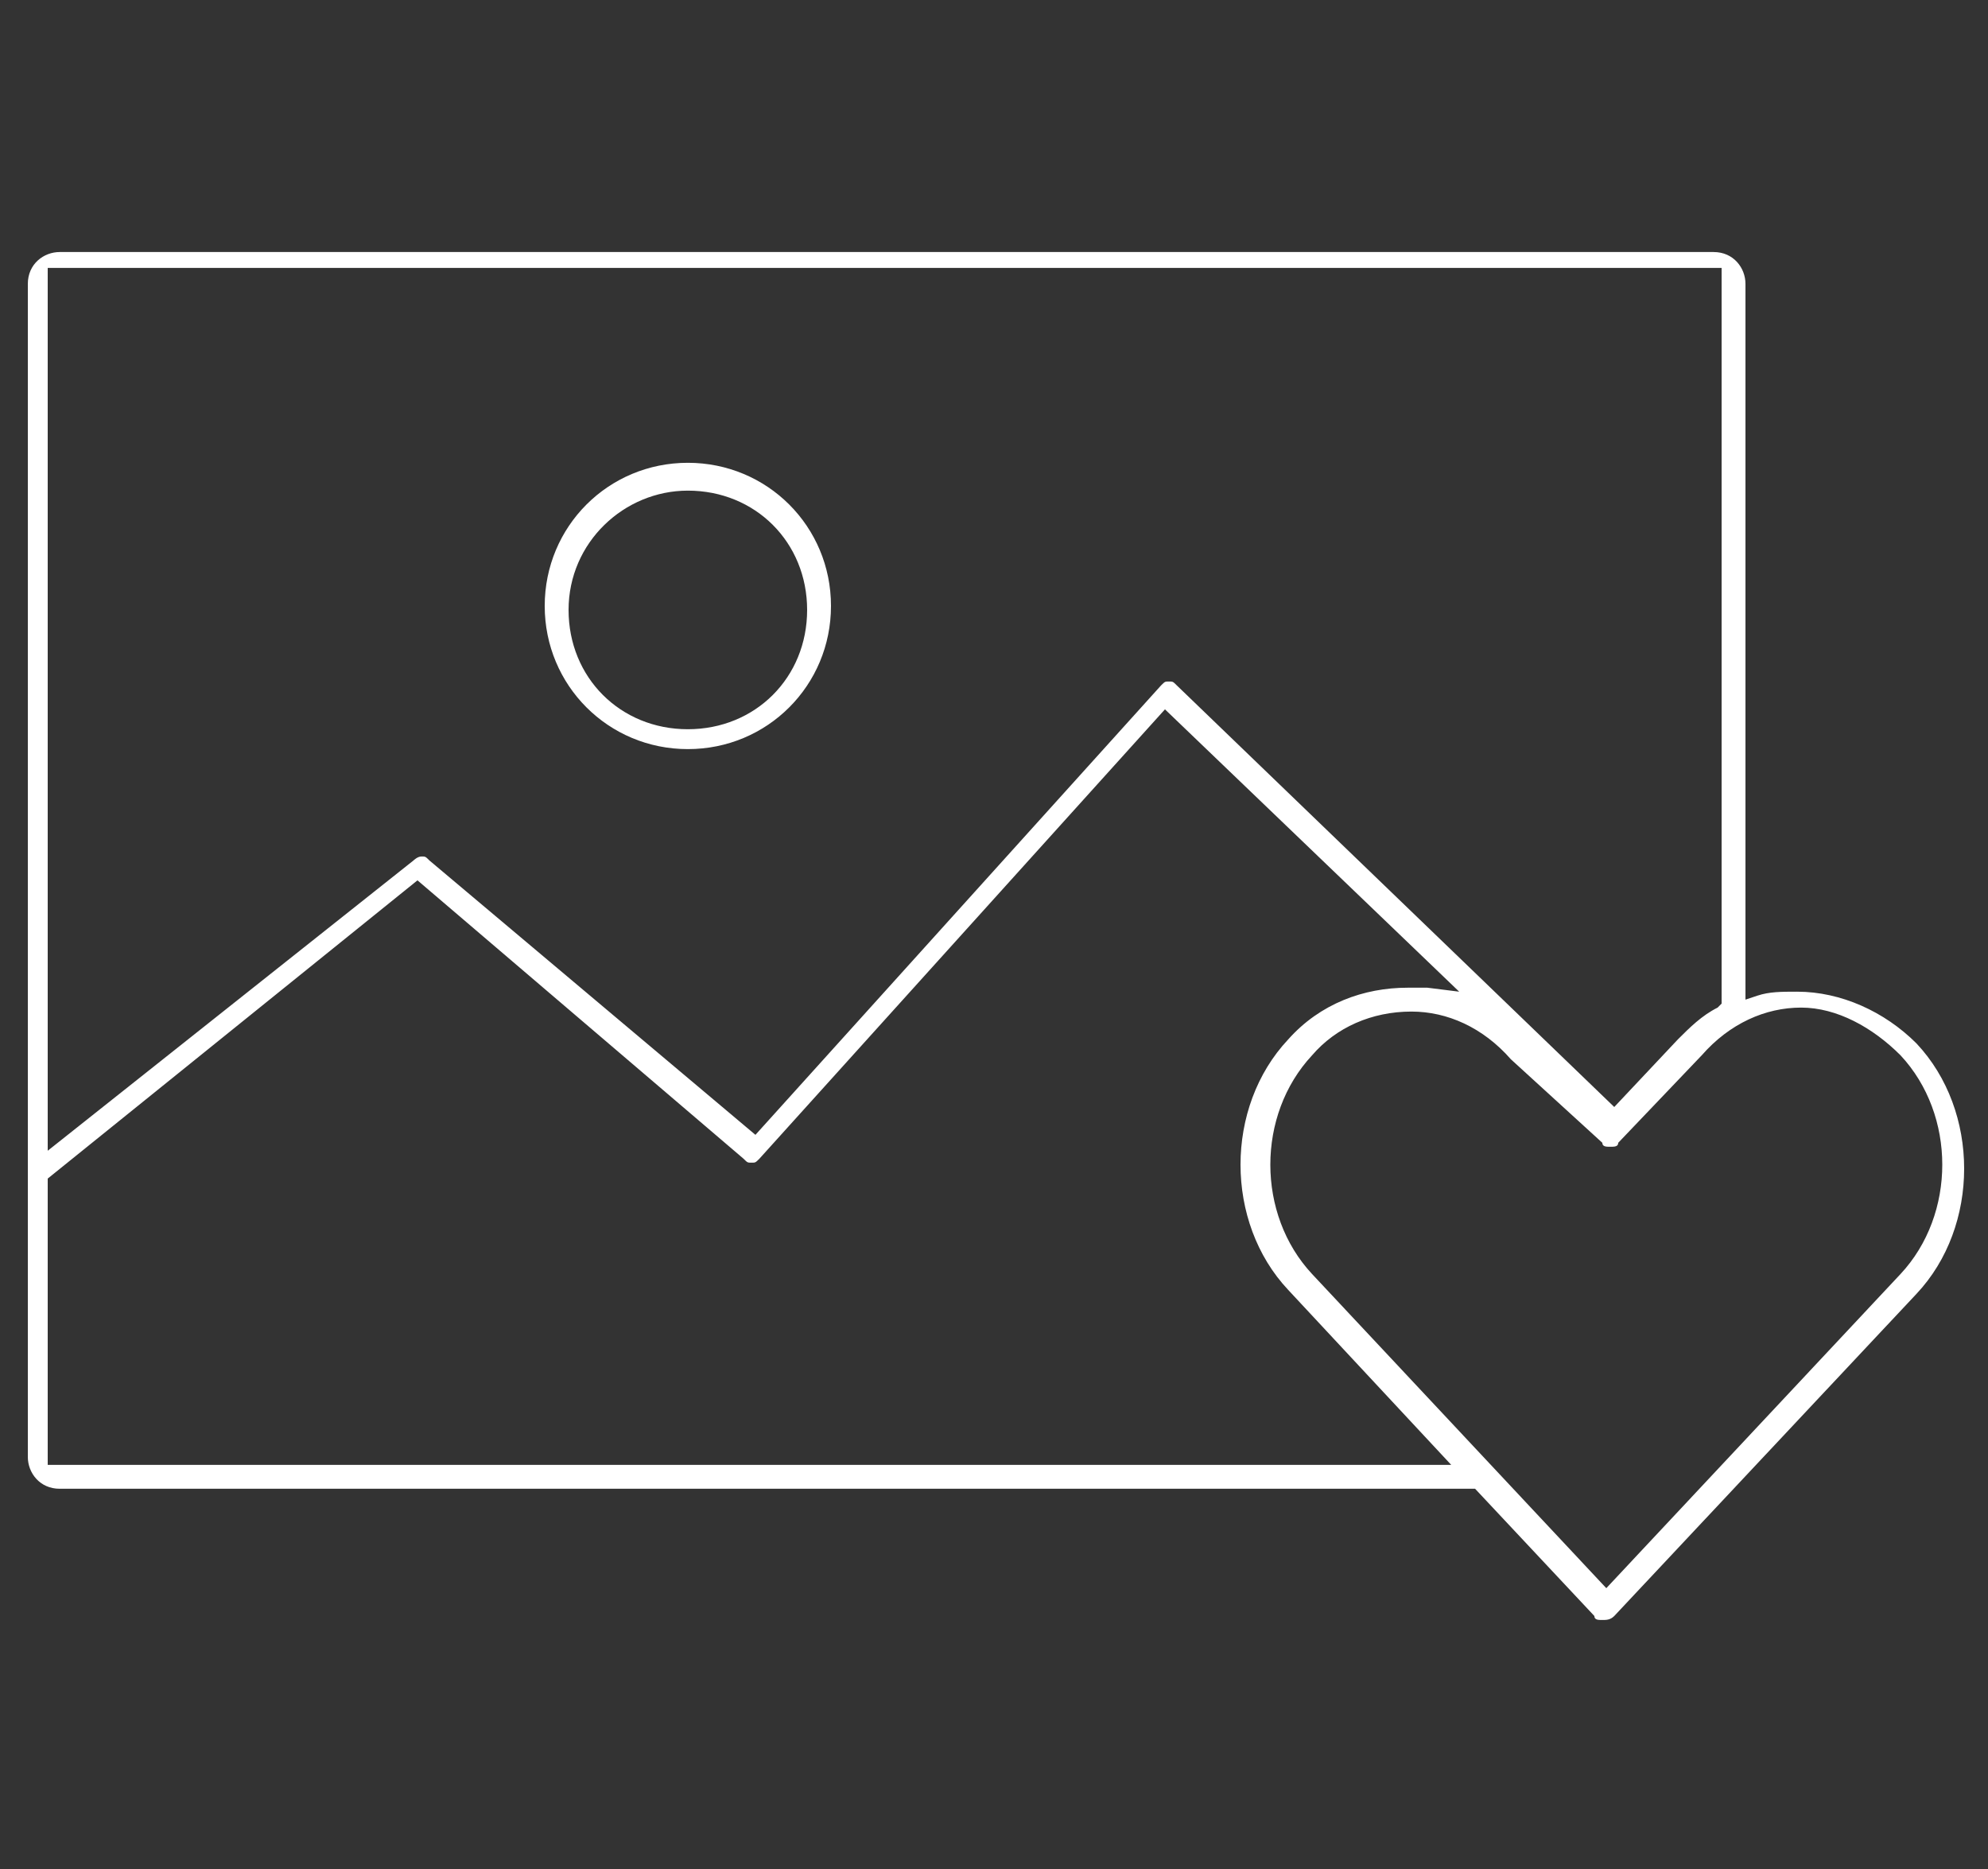 <?xml version="1.0" encoding="utf-8"?>
<!-- Generator: Adobe Illustrator 19.2.1, SVG Export Plug-In . SVG Version: 6.00 Build 0)  -->
<svg version="1.1" id="Ebene_1" xmlns="http://www.w3.org/2000/svg" xmlns:xlink="http://www.w3.org/1999/xlink" x="0px" y="0px"
	 viewBox="0 0 50 47" style="enable-background:new 0 0 50 47;" xml:space="preserve">
<rect x="0" y="0" width="50" height="47" fill="#333333" stroke="none"/>
<style type="text/css">
	.st0{fill:#FFFFFF;}
</style>
<g transform="translate(0,-952.362)">
	<path class="st0" d="M40.3,993.1c-0.1,0-0.2,0-0.2-0.1l-3-3.2H1.5c-0.5,0-0.8-0.4-0.8-0.8v-29.5c0-0.5,0.4-0.8,0.8-0.8h41.6
		c0.5,0,0.8,0.4,0.8,0.8v18l0.3-0.1c0.3-0.1,0.6-0.1,1-0.1c1.1,0,2.2,0.5,3,1.3c1.6,1.7,1.6,4.6,0,6.3l-7.6,8.1
		C40.5,993.1,40.4,993.1,40.3,993.1z M35.5,977.8c-1,0-1.9,0.4-2.5,1.1c-1.4,1.5-1.4,4,0,5.5l7.4,7.9l7.4-7.9c1.4-1.5,1.4-4,0-5.5
		c-0.7-0.7-1.6-1.2-2.5-1.2s-1.8,0.4-2.5,1.2l-2.1,2.2c0,0.1-0.1,0.1-0.2,0.1s-0.2,0-0.2-0.1L38,979
		C37.3,978.2,36.4,977.8,35.5,977.8z M1.2,982v7.2h35.3l-4.1-4.4c-1.6-1.7-1.6-4.6,0-6.3c0.8-0.9,1.9-1.3,3-1.3c0.2,0,0.4,0,0.5,0
		l0.8,0.1l-7.4-7.1l-10.2,11.3c-0.1,0.1-0.1,0.1-0.2,0.1s-0.1,0-0.2-0.1l-8.2-7L1.2,982z M1.2,981.3l9.2-7.3c0,0,0.1-0.1,0.2-0.1
		s0.1,0,0.2,0.1l8.2,6.9l10.2-11.3c0.1-0.1,0.1-0.1,0.2-0.1s0.1,0,0.2,0.1l11,10.6l1.6-1.7c0.3-0.3,0.6-0.6,1-0.8l0.1-0.1v-18.5H1.2
		V981.3z M17.3,971.2c-2,0-3.6-1.6-3.6-3.6s1.6-3.6,3.6-3.6s3.6,1.6,3.6,3.6S19.3,971.2,17.3,971.2z M17.3,964.7c-1.6,0-3,1.3-3,3
		s1.3,3,3,3s3-1.3,3-3S19,964.7,17.3,964.7z"/>
</g>
</svg>
